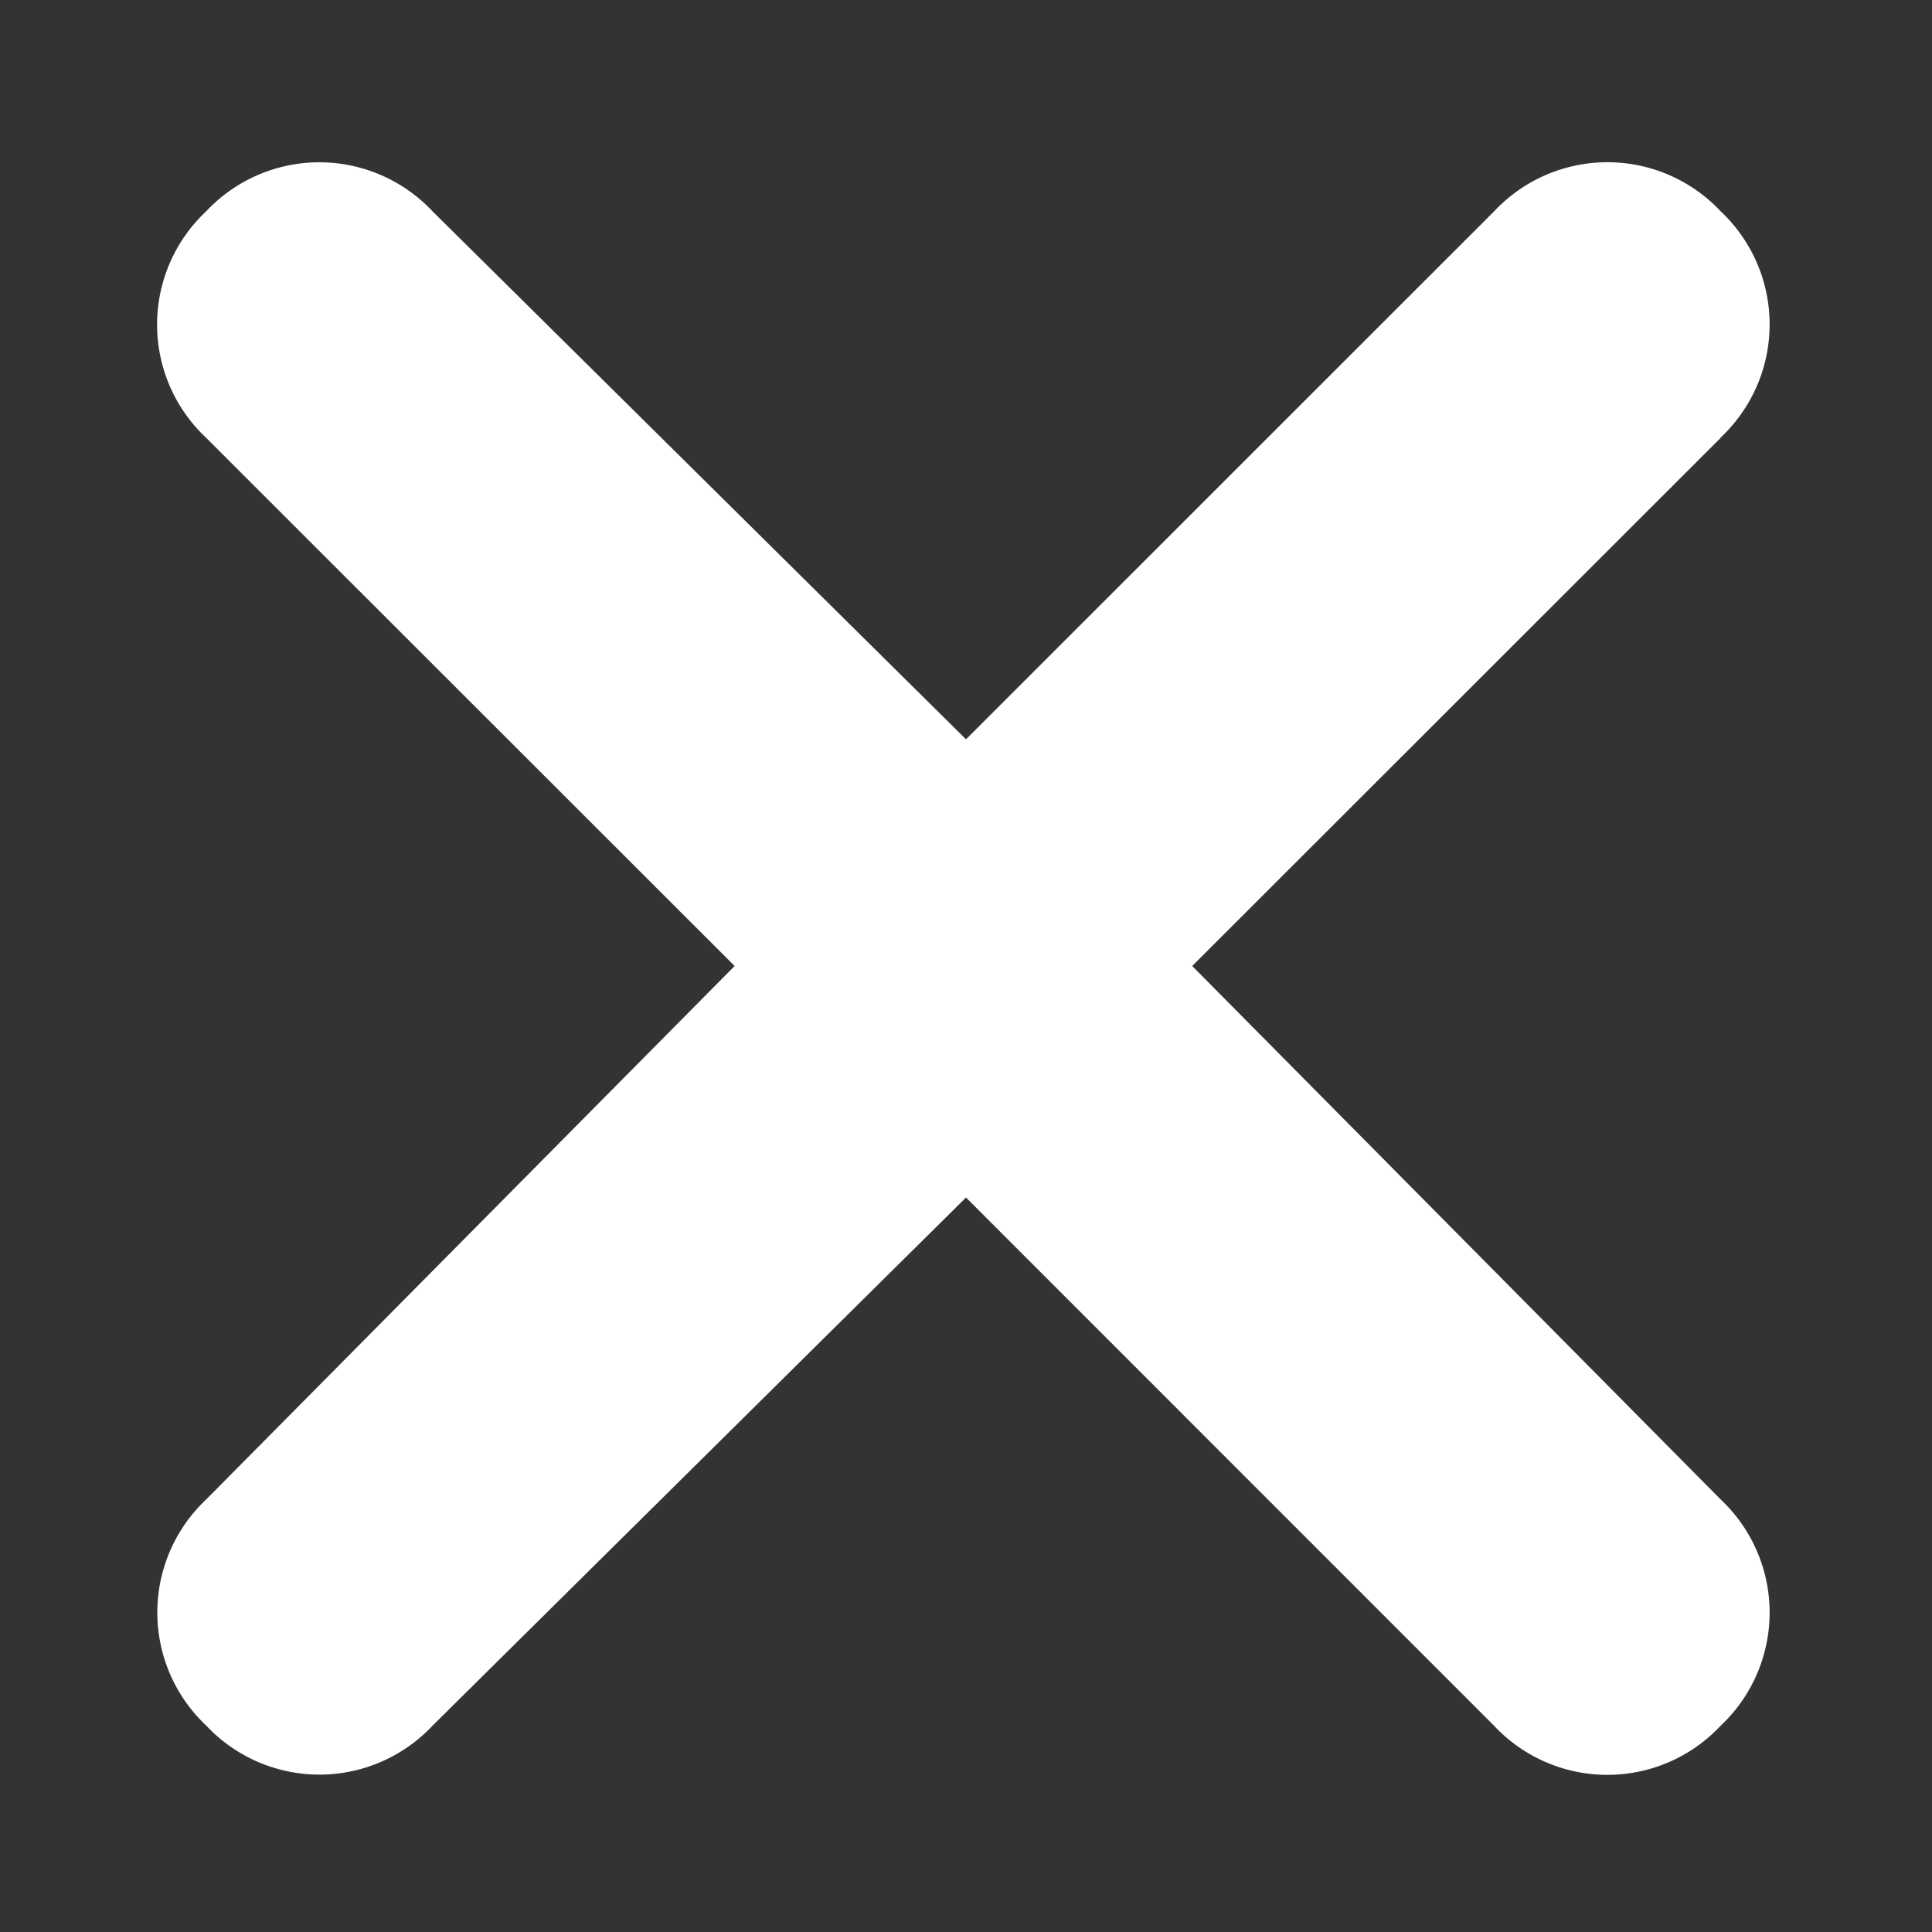 <svg width="12" height="12" fill="none" xmlns="http://www.w3.org/2000/svg"><rect width="100%" height="100%" fill="#333333" stroke="none"/><path d="M10.688 2.719 7.405 6l3.282 3.313a.964.964 0 0 1 0 1.406.964.964 0 0 1-1.407 0L6 7.438l-3.313 3.28a.964.964 0 0 1-1.406 0 .964.964 0 0 1 0-1.405L4.563 6 1.28 2.719a.964.964 0 0 1 0-1.406.964.964 0 0 1 1.407 0L6 4.592l3.281-3.28a.964.964 0 0 1 1.406 0 .964.964 0 0 1 0 1.406Z" fill="#fff"/></svg>